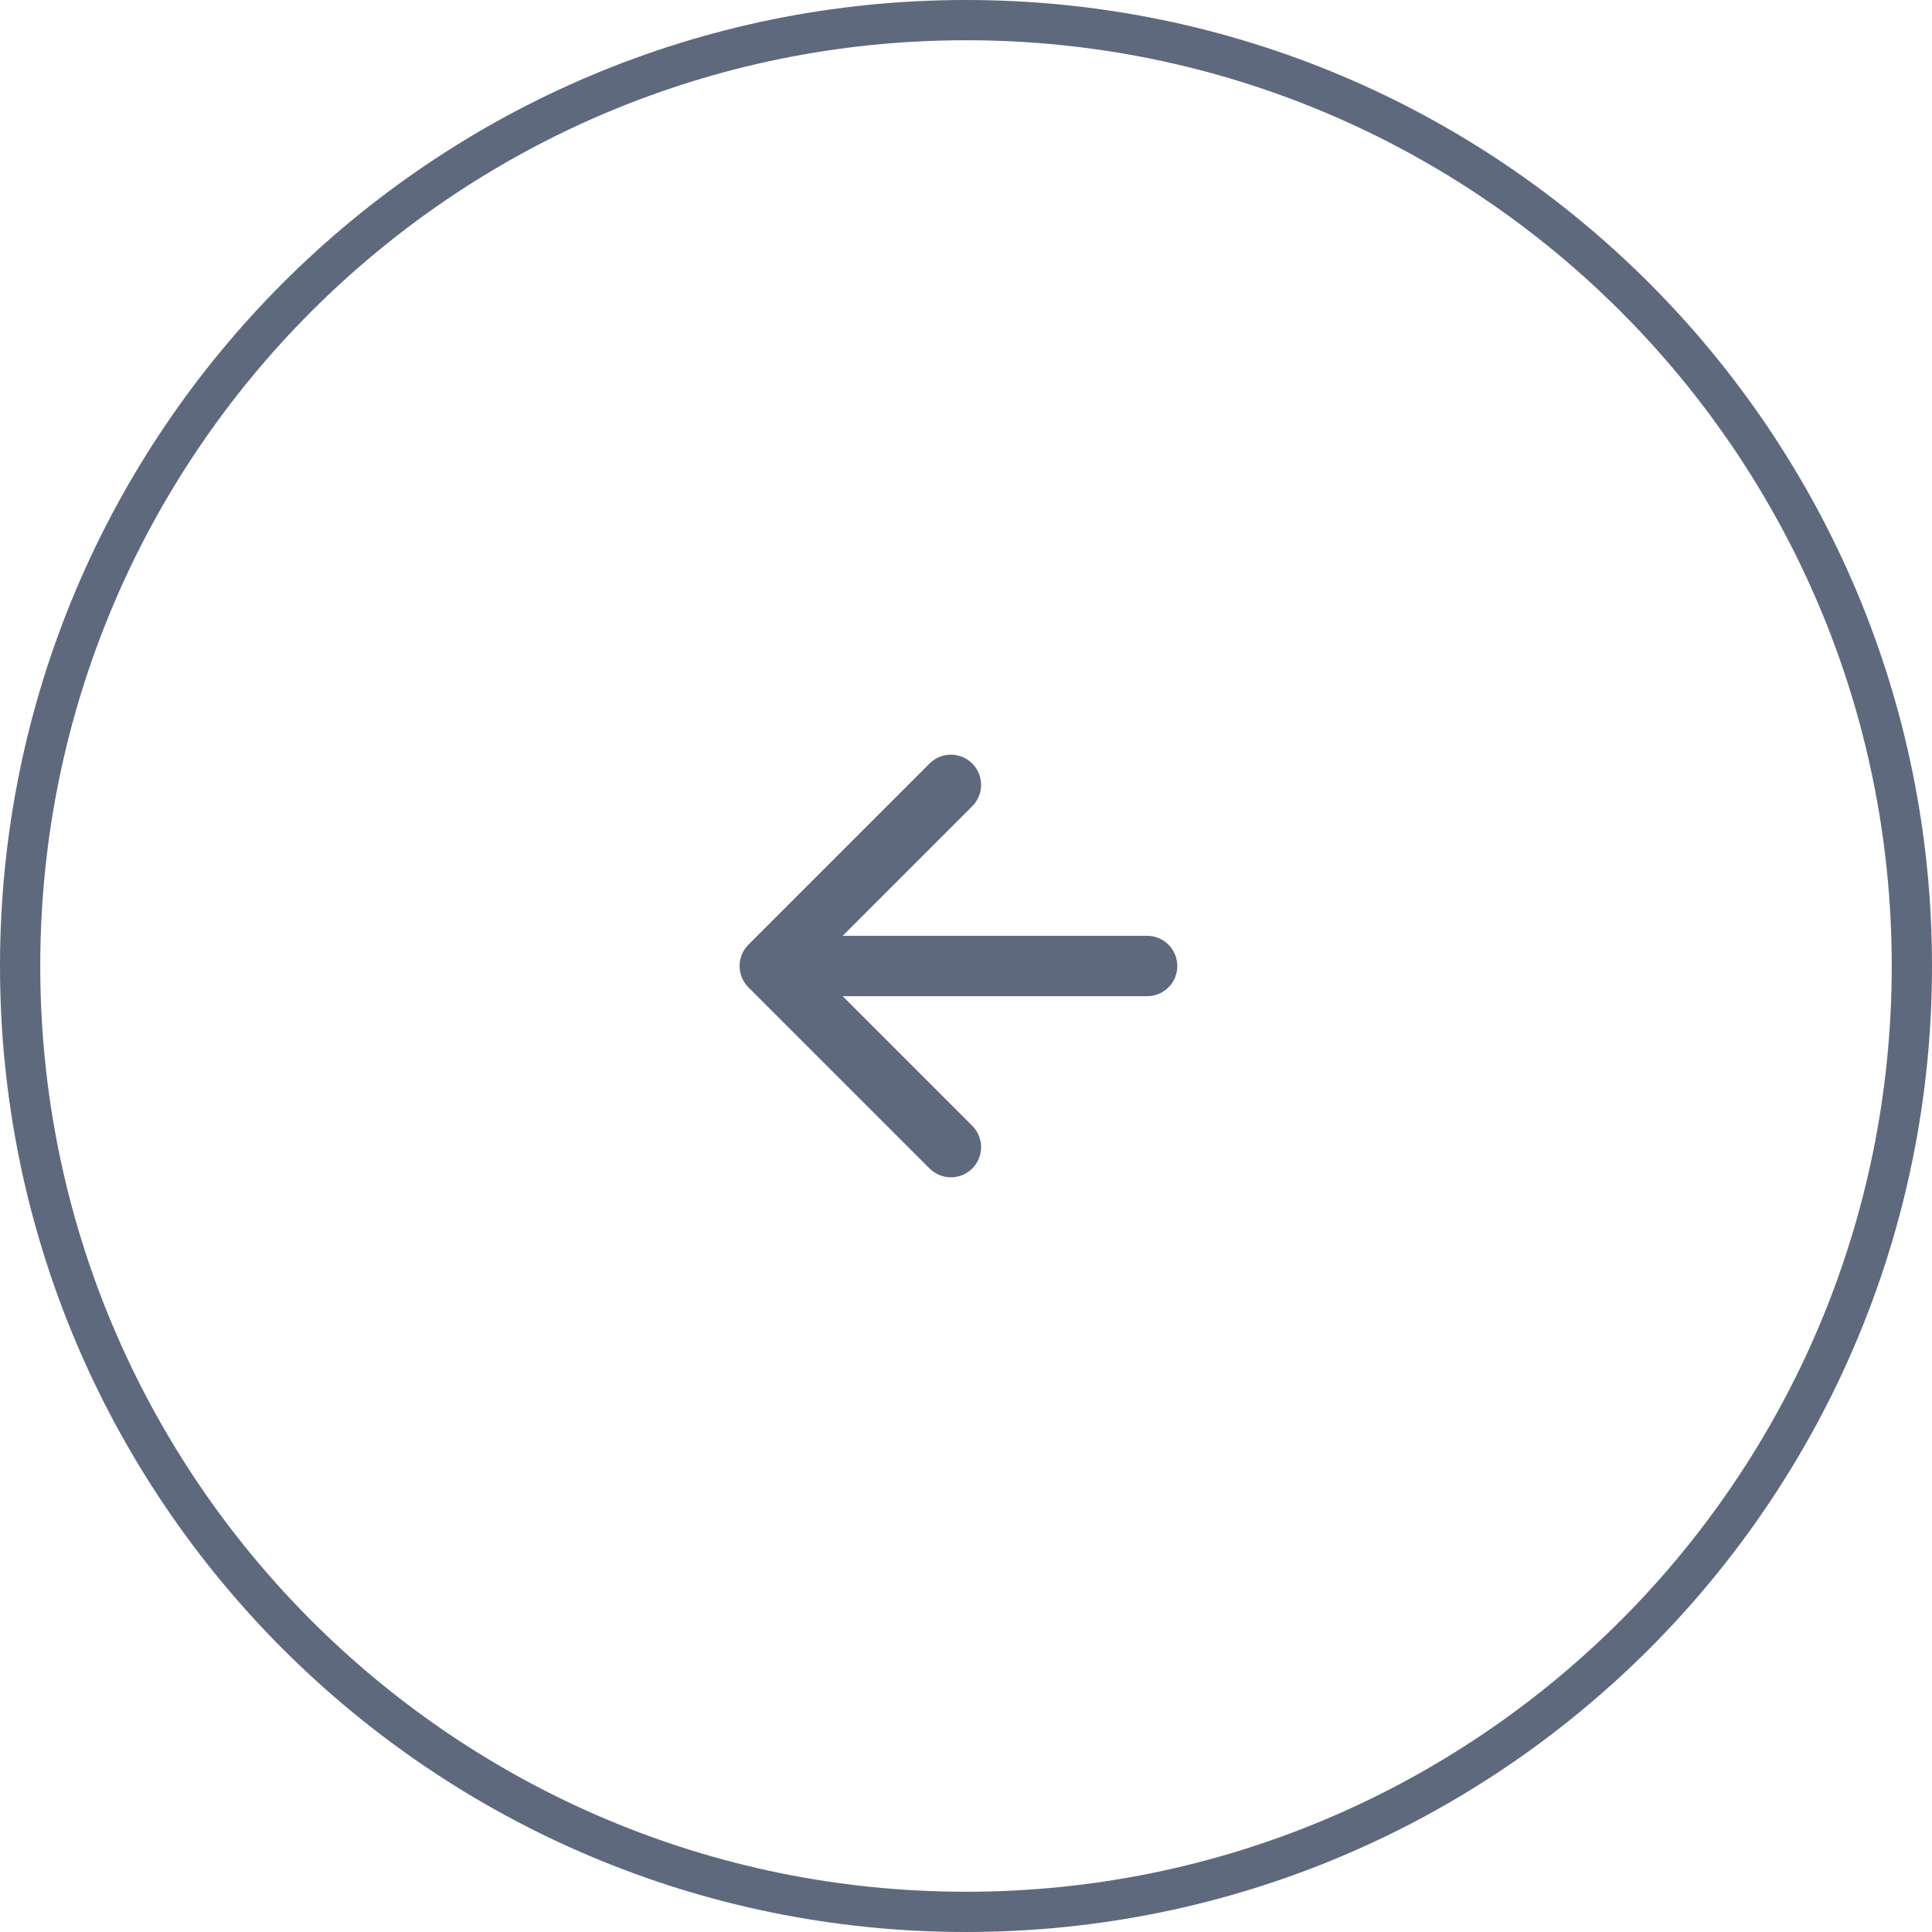 <svg width="48" height="48" viewBox="0 0 48 48" fill="none" xmlns="http://www.w3.org/2000/svg">
<g clip-path="url(#clip0_452_90)">
<path d="M28.5 24H19.125M19.125 24L23.625 28.5M19.125 24L23.625 19.5" stroke="#5E697E" stroke-width="1.5" stroke-linecap="round" stroke-linejoin="round"/>
<path d="M24 0.5C11.021 0.5 0.5 11.021 0.5 24C0.5 36.979 11.021 47.5 24 47.5C36.979 47.5 47.5 36.979 47.5 24C47.5 11.021 36.979 0.5 24 0.5Z" stroke="#5E697E"/>
</g>
<defs>
<clipPath id="clip0_452_90">
<rect width="48" height="48" fill="white"/>
</clipPath>
</defs>
</svg>
